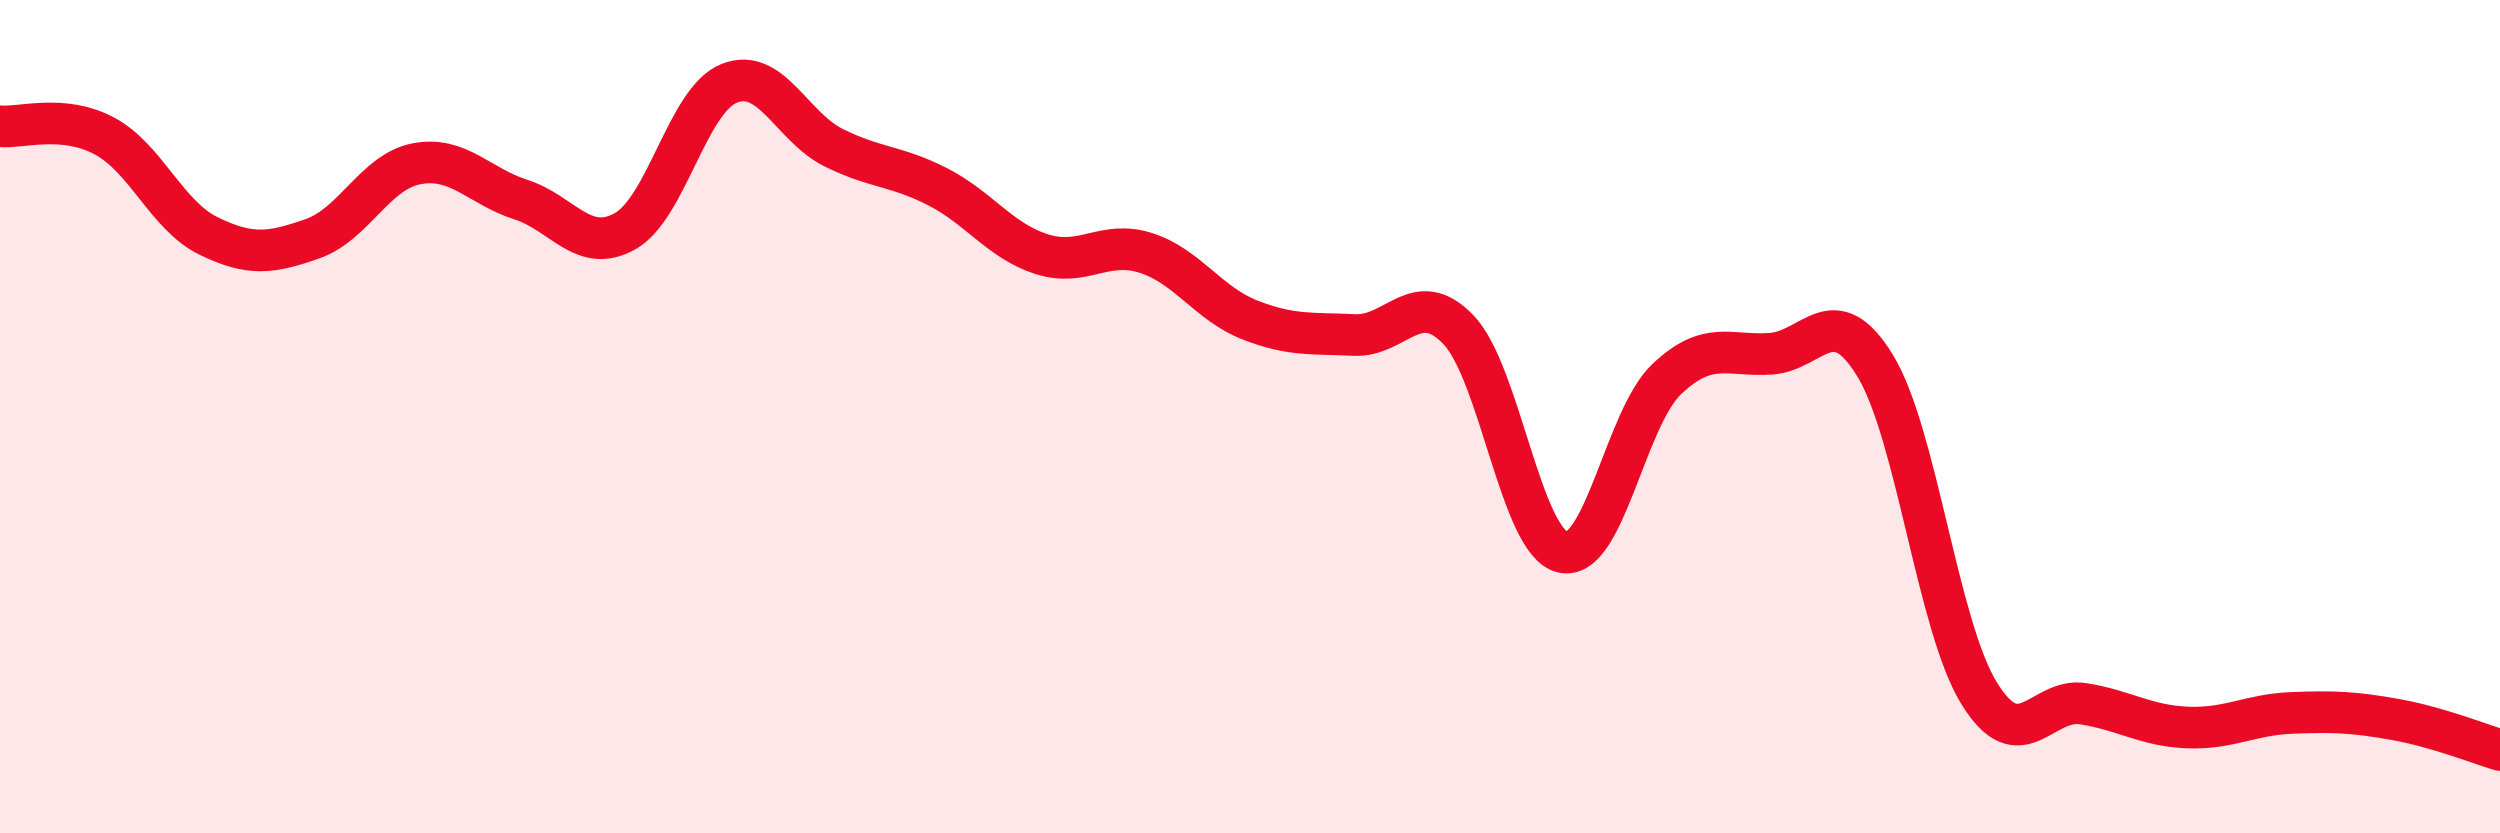 
    <svg width="60" height="20" viewBox="0 0 60 20" xmlns="http://www.w3.org/2000/svg">
      <path
        d="M 0,3.03 C 0.5,3.08 1.5,2.73 2.5,3.26 C 3.5,3.79 4,5.17 5,5.66 C 6,6.15 6.5,6.08 7.5,5.73 C 8.5,5.38 9,4.12 10,3.93 C 11,3.74 11.5,4.47 12.5,4.79 C 13.5,5.11 14,6.11 15,5.55 C 16,4.99 16.5,2.4 17.5,2 C 18.5,1.6 19,3.04 20,3.54 C 21,4.04 21.5,3.97 22.5,4.48 C 23.5,4.99 24,5.78 25,6.1 C 26,6.42 26.5,5.75 27.5,6.07 C 28.5,6.39 29,7.29 30,7.68 C 31,8.07 31.5,7.99 32.5,8.04 C 33.5,8.09 34,6.87 35,7.91 C 36,8.95 36.5,13.01 37.5,13.25 C 38.5,13.49 39,10.05 40,9.1 C 41,8.15 41.5,8.56 42.5,8.49 C 43.5,8.42 44,7.14 45,8.77 C 46,10.4 46.5,15.02 47.5,16.64 C 48.5,18.26 49,16.73 50,16.89 C 51,17.05 51.5,17.42 52.5,17.46 C 53.5,17.5 54,17.15 55,17.11 C 56,17.07 56.5,17.09 57.5,17.27 C 58.5,17.45 59.5,17.85 60,18L60 20L0 20Z"
        fill="#EB0A25"
        opacity="0.1"
        stroke-linecap="round"
        stroke-linejoin="round"
      />
      <path
        d="M 0,3.03 C 0.5,3.08 1.5,2.73 2.5,3.26 C 3.5,3.79 4,5.17 5,5.66 C 6,6.15 6.5,6.08 7.5,5.73 C 8.5,5.38 9,4.12 10,3.93 C 11,3.74 11.5,4.47 12.5,4.79 C 13.5,5.11 14,6.11 15,5.55 C 16,4.99 16.5,2.4 17.5,2 C 18.5,1.6 19,3.04 20,3.54 C 21,4.04 21.5,3.97 22.5,4.48 C 23.5,4.99 24,5.78 25,6.1 C 26,6.42 26.5,5.75 27.5,6.07 C 28.5,6.39 29,7.29 30,7.68 C 31,8.07 31.5,7.99 32.5,8.04 C 33.5,8.09 34,6.87 35,7.91 C 36,8.95 36.5,13.01 37.5,13.25 C 38.5,13.49 39,10.05 40,9.1 C 41,8.15 41.5,8.56 42.5,8.49 C 43.5,8.42 44,7.14 45,8.77 C 46,10.4 46.5,15.02 47.5,16.64 C 48.5,18.26 49,16.73 50,16.89 C 51,17.05 51.5,17.42 52.5,17.46 C 53.5,17.5 54,17.15 55,17.11 C 56,17.07 56.5,17.09 57.5,17.27 C 58.5,17.45 59.5,17.85 60,18"
        stroke="#EB0A25"
        stroke-width="1"
        fill="none"
        stroke-linecap="round"
        stroke-linejoin="round"
      />
    </svg>
  